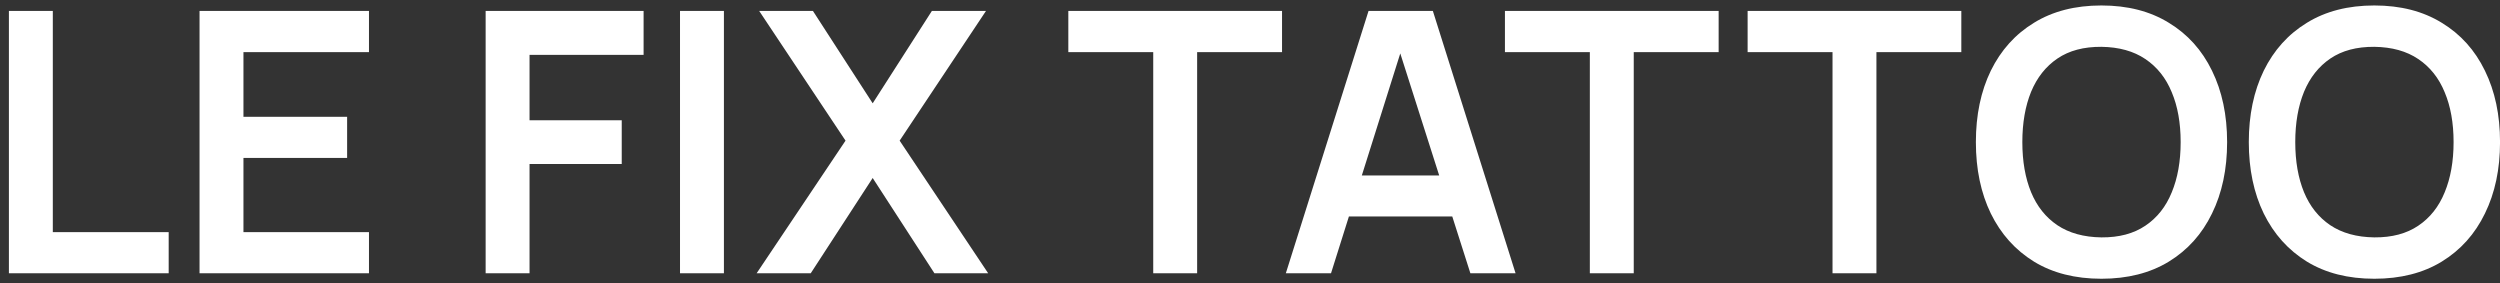 <svg xmlns="http://www.w3.org/2000/svg" width="247" height="28" viewBox="0 0 247 28" fill="none"><rect x="0" y="0" width="247" height="28" fill="#333333" stroke="none"/><path d="M0.88 27V1.08H5.218V22.932H16.666V27H0.88ZM19.715 27V1.08H36.455V5.148H24.053V11.538H34.295V15.606H24.053V22.932H36.455V27H19.715ZM47.981 27V1.08H63.587V5.418H52.319V11.88H61.427V16.2H52.319V27H47.981ZM67.185 27V1.08H71.523V27H67.185ZM74.754 27L83.538 13.896L75.007 1.08H80.317L86.221 10.206L92.07 1.08H97.416L88.885 13.896L97.632 27H92.323L86.221 17.586L80.1 27H74.754ZM113.939 27V5.148H105.551V1.08H126.665V5.148H118.277V27H113.939ZM127.04 27L135.212 1.08H141.566L149.738 27H145.274L137.858 3.744H138.83L131.504 27H127.04ZM131.594 21.384V17.334H145.202V21.384H131.594ZM157.076 27V5.148H148.688V1.08H169.802V5.148H161.414V27H157.076ZM181.053 27V5.148H172.665V1.08H193.779V5.148H185.391V27H181.053ZM207.619 27.54C205.027 27.54 202.807 26.976 200.959 25.848C199.111 24.708 197.689 23.124 196.693 21.096C195.709 19.068 195.217 16.716 195.217 14.04C195.217 11.364 195.709 9.012 196.693 6.984C197.689 4.956 199.111 3.378 200.959 2.25C202.807 1.11 205.027 0.54 207.619 0.54C210.211 0.54 212.431 1.11 214.279 2.25C216.139 3.378 217.561 4.956 218.545 6.984C219.541 9.012 220.039 11.364 220.039 14.04C220.039 16.716 219.541 19.068 218.545 21.096C217.561 23.124 216.139 24.708 214.279 25.848C212.431 26.976 210.211 27.54 207.619 27.54ZM207.619 23.454C209.359 23.466 210.805 23.082 211.957 22.302C213.121 21.522 213.991 20.424 214.567 19.008C215.155 17.592 215.449 15.936 215.449 14.04C215.449 12.144 215.155 10.5 214.567 9.108C213.991 7.704 213.121 6.612 211.957 5.832C210.805 5.052 209.359 4.65 207.619 4.626C205.879 4.614 204.433 4.998 203.281 5.778C202.129 6.558 201.259 7.656 200.671 9.072C200.095 10.488 199.807 12.144 199.807 14.04C199.807 15.936 200.095 17.586 200.671 18.99C201.247 20.382 202.111 21.468 203.263 22.248C204.427 23.028 205.879 23.43 207.619 23.454ZM234.584 27.54C231.992 27.54 229.772 26.976 227.924 25.848C226.076 24.708 224.654 23.124 223.658 21.096C222.674 19.068 222.182 16.716 222.182 14.04C222.182 11.364 222.674 9.012 223.658 6.984C224.654 4.956 226.076 3.378 227.924 2.25C229.772 1.11 231.992 0.54 234.584 0.54C237.176 0.54 239.396 1.11 241.244 2.25C243.104 3.378 244.526 4.956 245.51 6.984C246.506 9.012 247.004 11.364 247.004 14.04C247.004 16.716 246.506 19.068 245.51 21.096C244.526 23.124 243.104 24.708 241.244 25.848C239.396 26.976 237.176 27.54 234.584 27.54ZM234.584 23.454C236.324 23.466 237.77 23.082 238.922 22.302C240.086 21.522 240.956 20.424 241.532 19.008C242.12 17.592 242.414 15.936 242.414 14.04C242.414 12.144 242.12 10.5 241.532 9.108C240.956 7.704 240.086 6.612 238.922 5.832C237.77 5.052 236.324 4.65 234.584 4.626C232.844 4.614 231.398 4.998 230.246 5.778C229.094 6.558 228.224 7.656 227.636 9.072C227.06 10.488 226.772 12.144 226.772 14.04C226.772 15.936 227.06 17.586 227.636 18.99C228.212 20.382 229.076 21.468 230.228 22.248C231.392 23.028 232.844 23.43 234.584 23.454Z" fill="white"></path></svg>